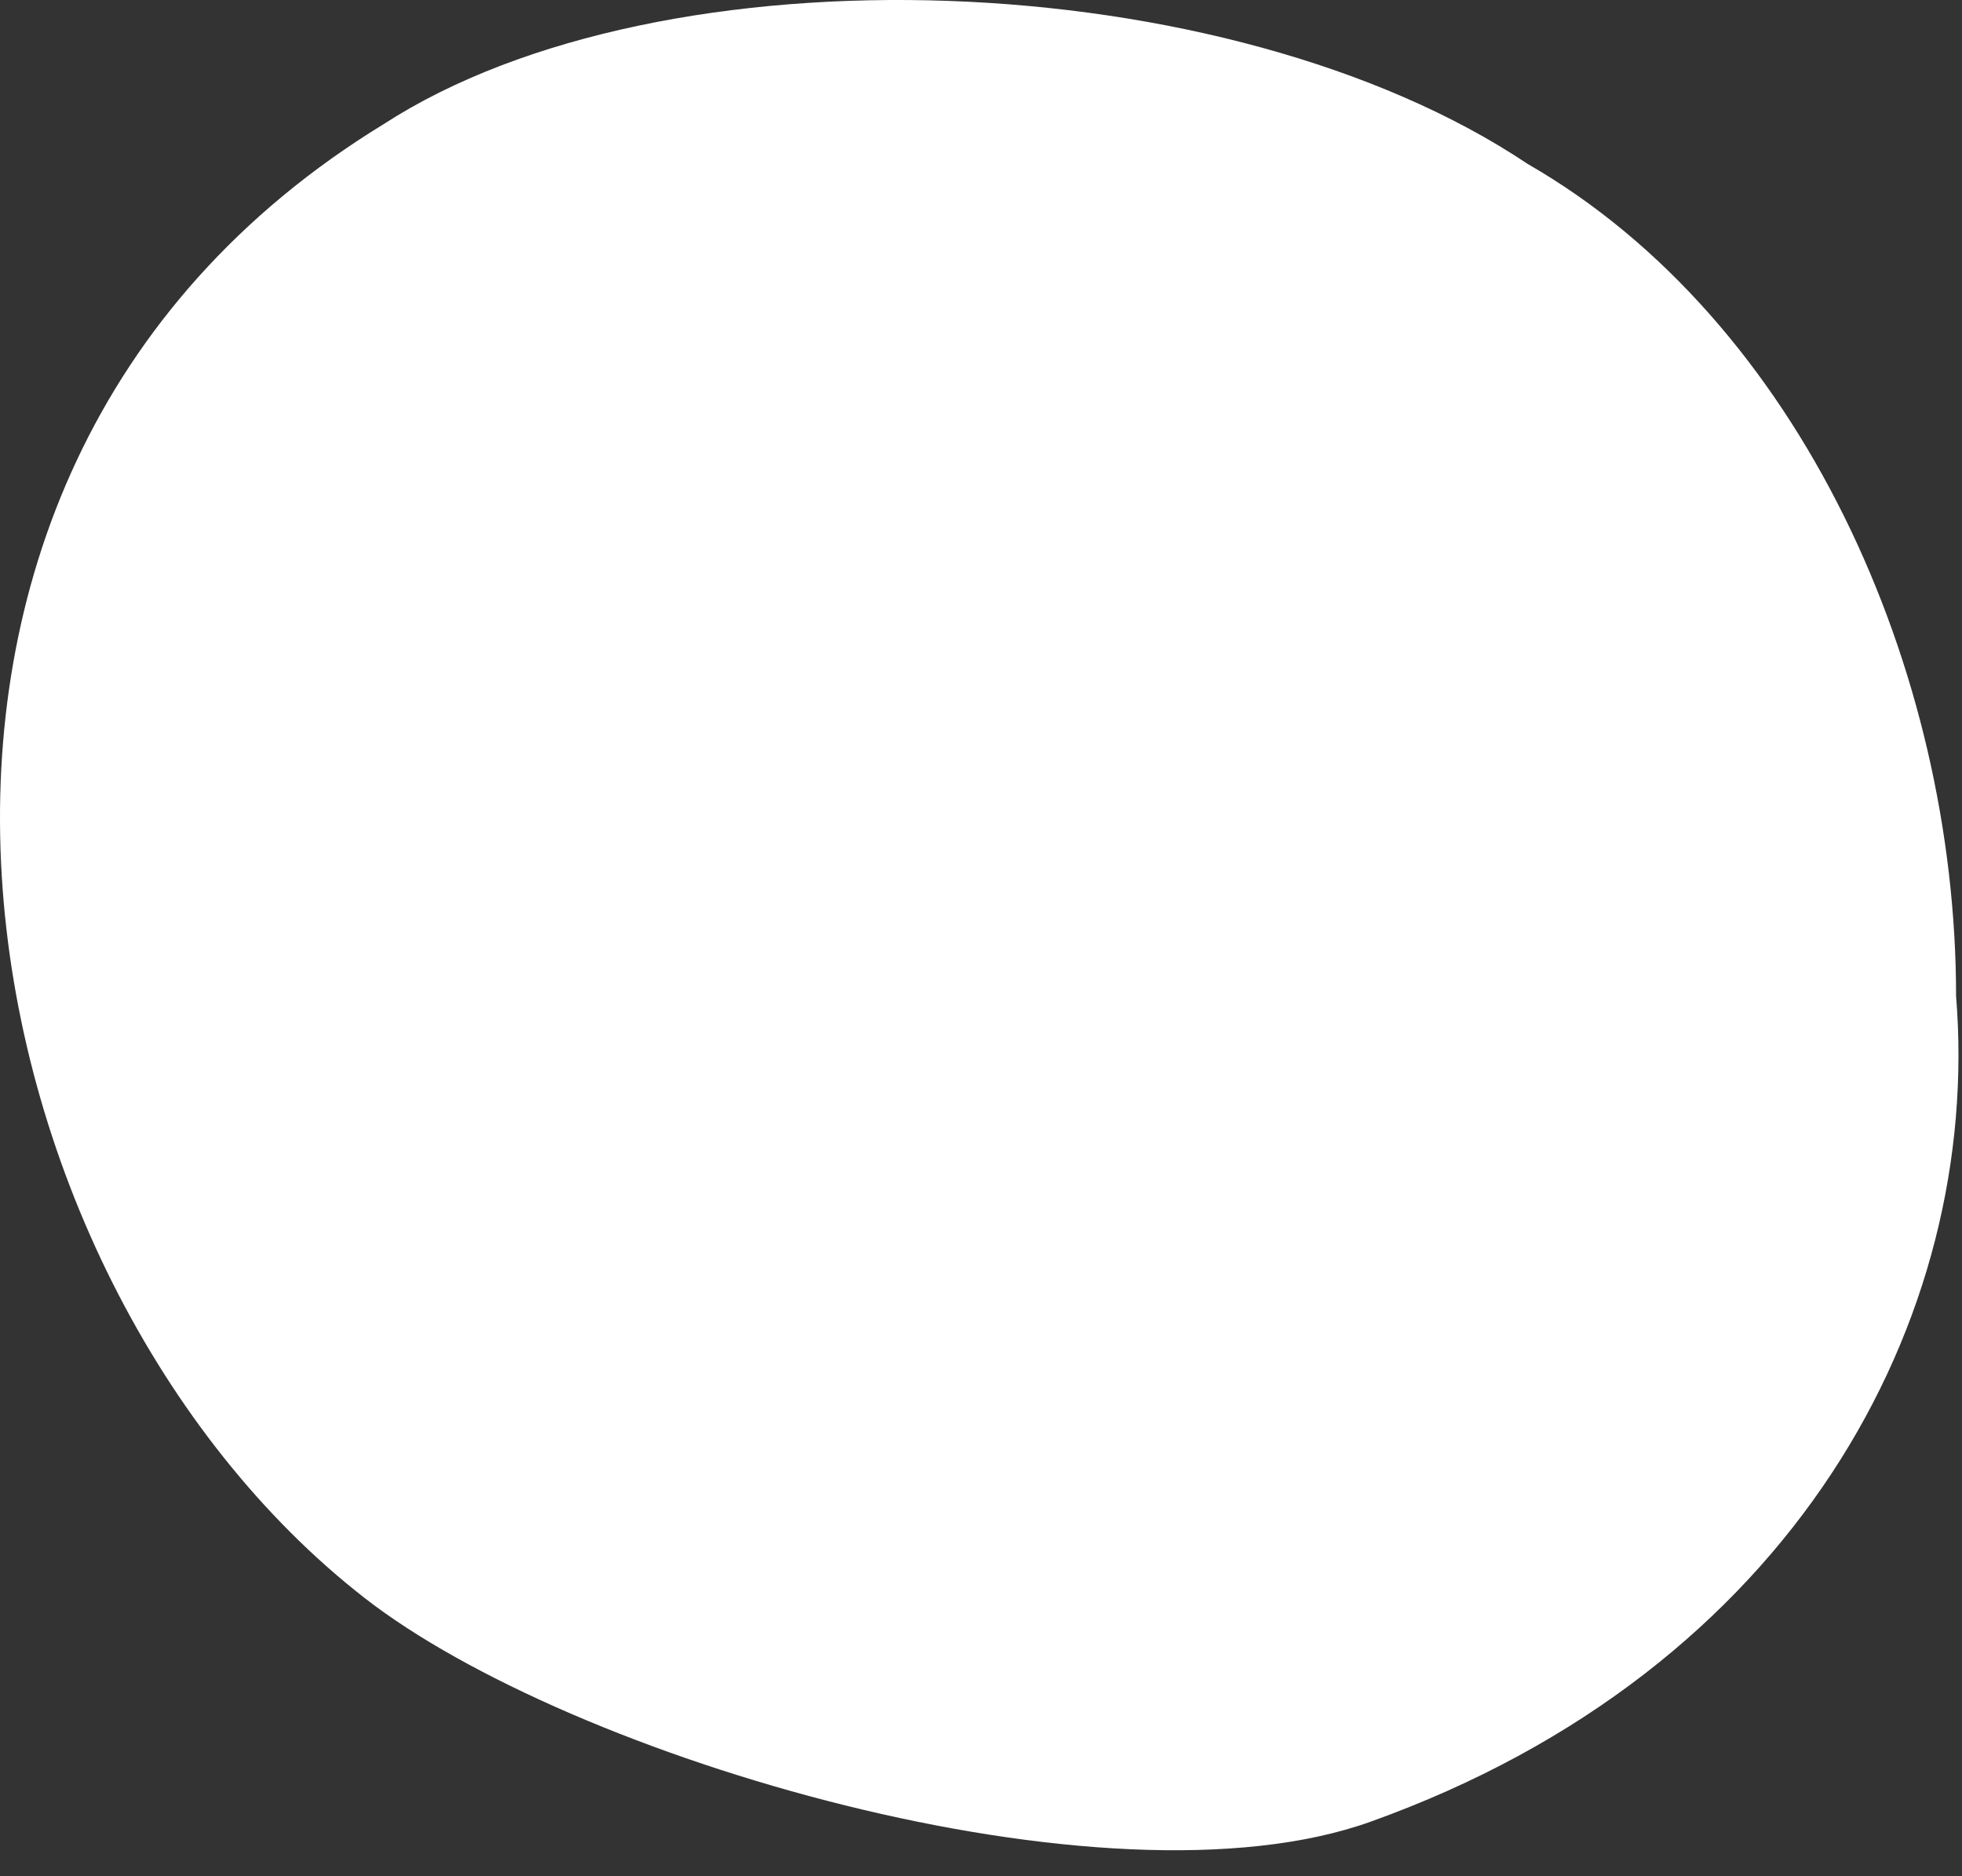 <svg xmlns="http://www.w3.org/2000/svg" width="46" height="44" viewBox="0 0 46 44" fill="none"><rect x="0" y="0" width="46" height="44" fill="#333333" stroke="none"/><path d="M32.134 42.721C25.924 44.945 13.357 41.227 8.545 37.472C-1.044 30.001 -4.694 11.284 8.995 2.911C15.553 -1.337 28.79 -0.86 35.819 3.846C42.192 7.51 45.861 15.682 45.861 23.356C46.477 30.942 42.043 39.169 32.134 42.721Z" fill="white"></path></svg>